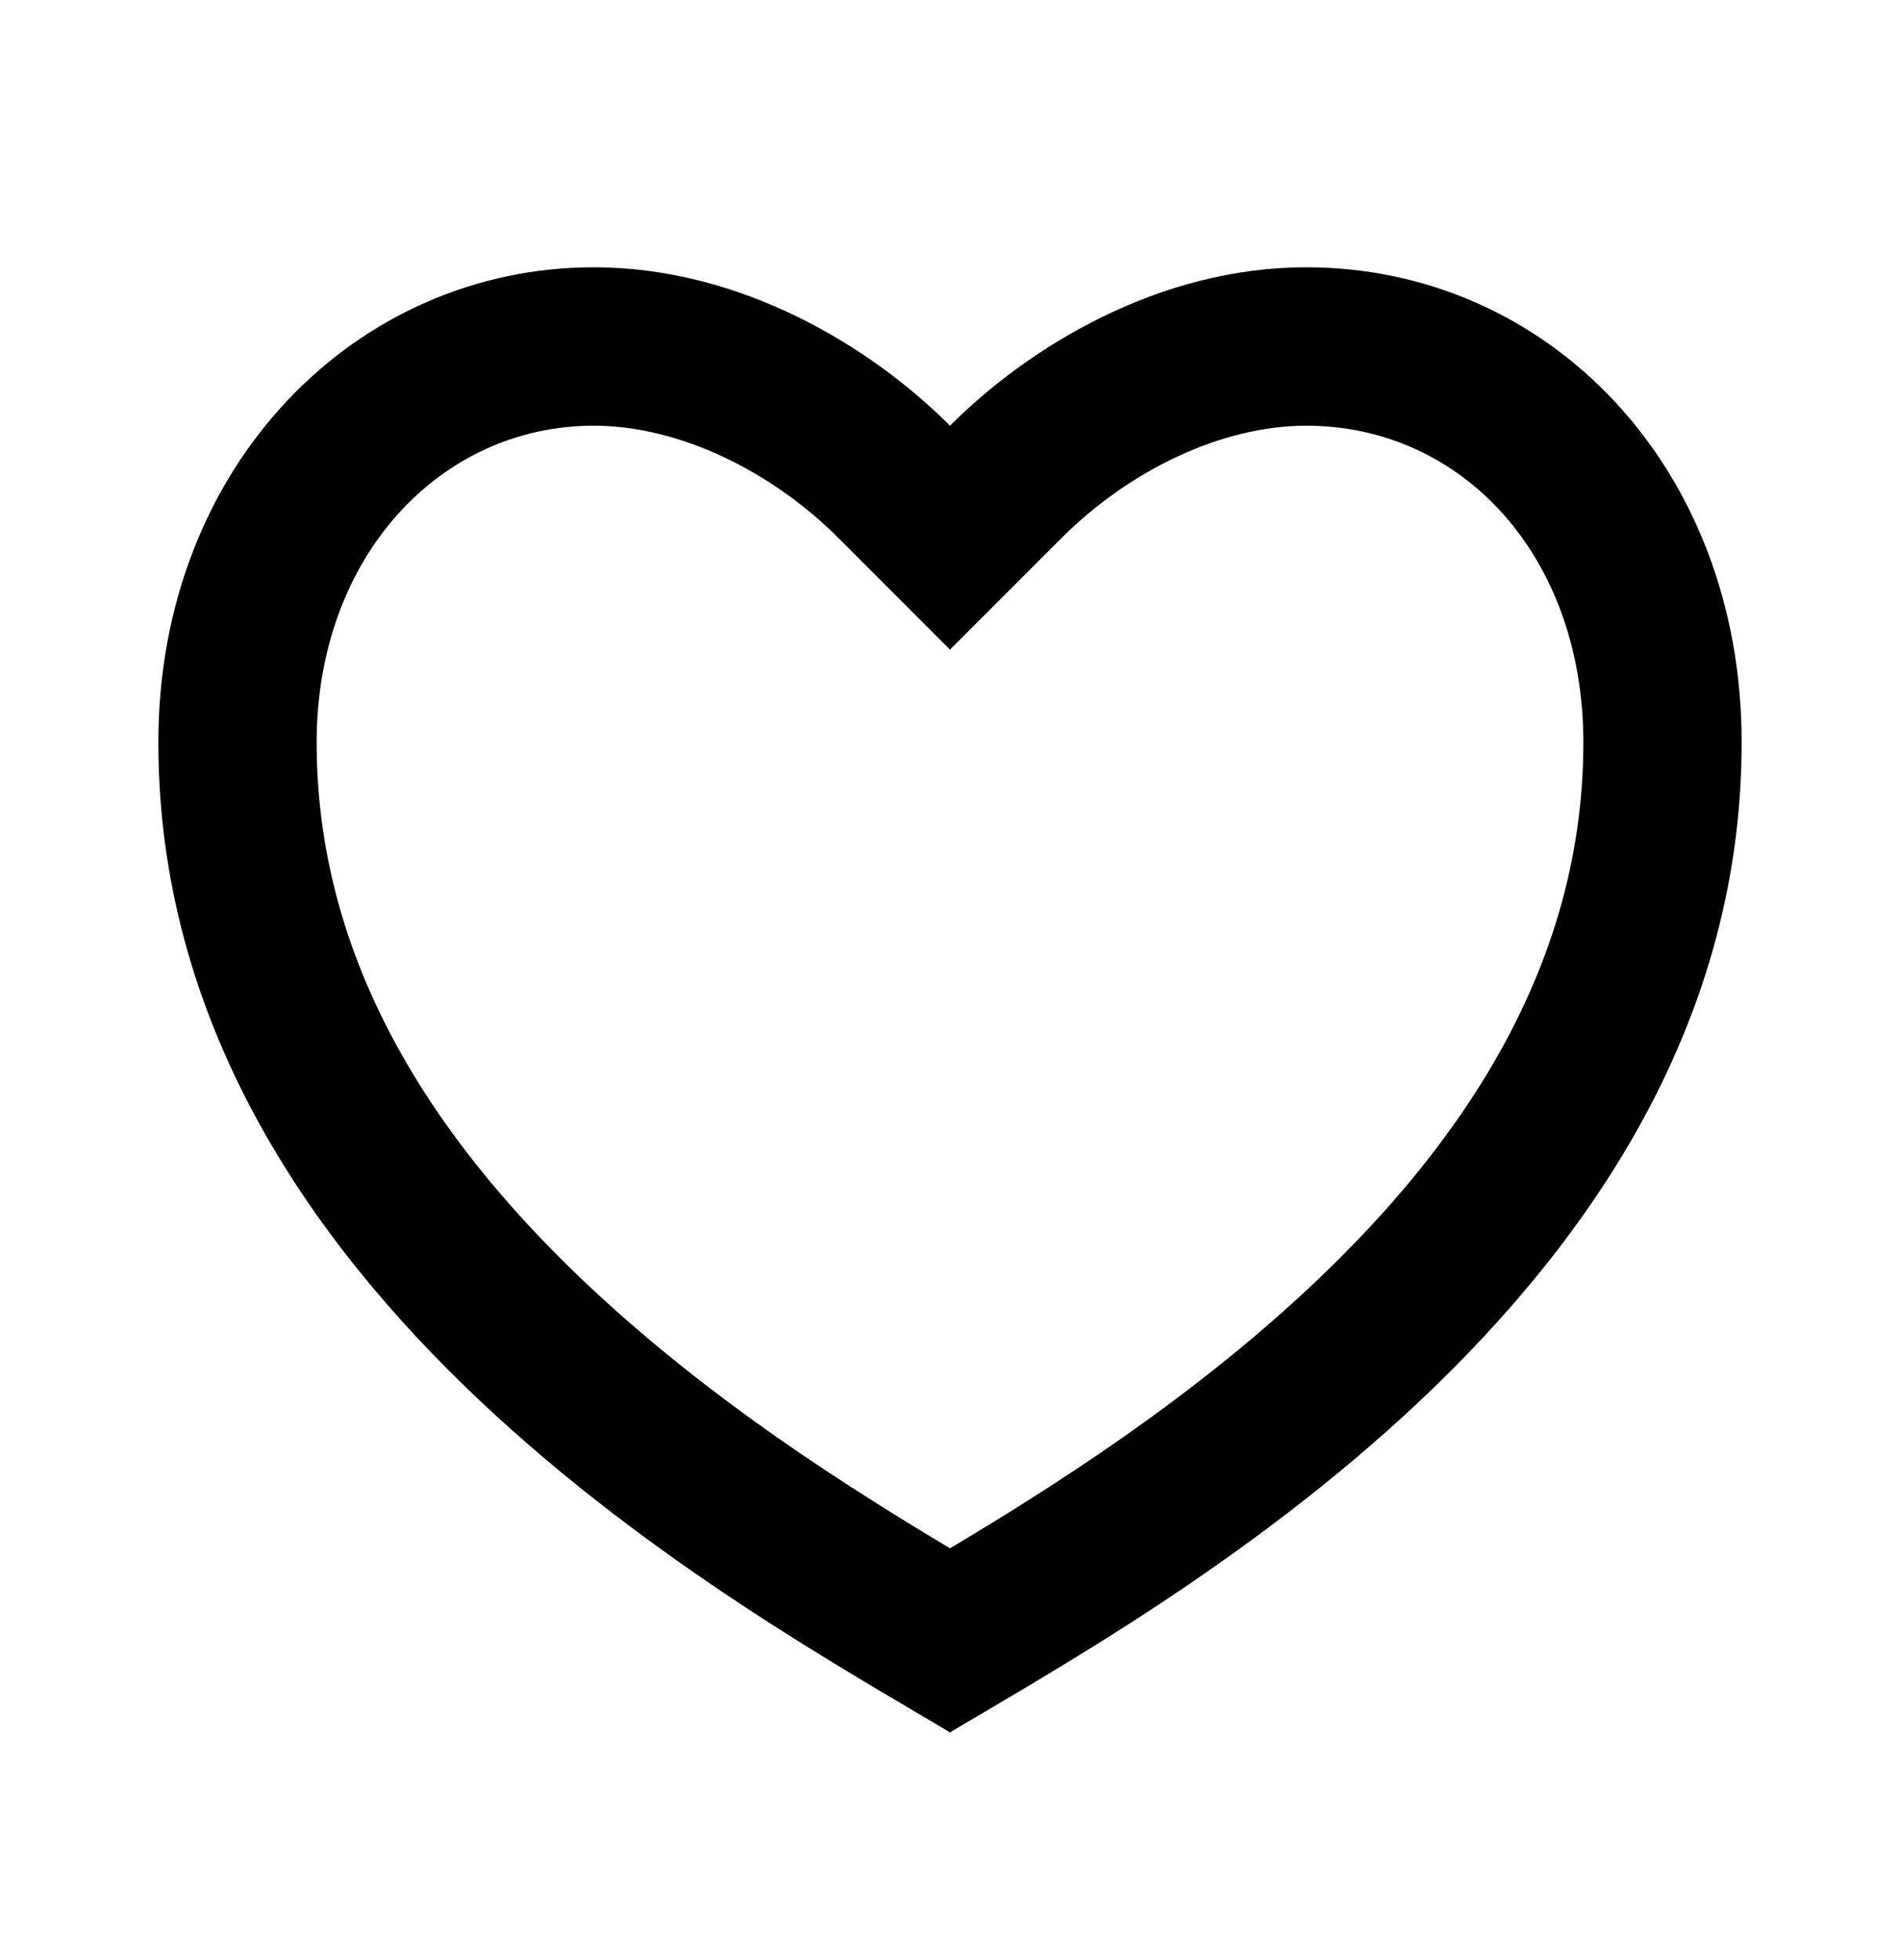 <svg width="32" height="33" viewBox="0 0 32 33" fill="none" xmlns="http://www.w3.org/2000/svg">
<g clip-path="url(#clip0_67_447)">
<path d="M22 4.5C26.051 4.5 29.333 7.833 29.333 12.5C29.333 21.833 19.333 27.167 16 29.167C12.667 27.167 2.667 21.833 2.667 12.5C2.667 7.833 6 4.5 10 4.5C12.48 4.5 14.667 5.833 16 7.167C17.333 5.833 19.52 4.5 22 4.5ZM17.245 25.305C18.42 24.564 19.48 23.827 20.472 23.037C24.447 19.877 26.667 16.424 26.667 12.5C26.667 9.353 24.617 7.167 22 7.167C20.565 7.167 19.013 7.927 17.885 9.052L16 10.937L14.115 9.052C12.987 7.927 11.435 7.167 10 7.167C7.413 7.167 5.333 9.375 5.333 12.5C5.333 16.425 7.555 19.877 11.527 23.037C12.52 23.827 13.58 24.564 14.755 25.304C15.153 25.556 15.548 25.797 16 26.067C16.452 25.797 16.847 25.556 17.245 25.305Z" fill="black"/>
</g>
<defs>
<clipPath id="clip0_67_447">
<rect width="32" height="32" fill="white" transform="translate(0 0.5)"/>
</clipPath>
</defs>
</svg>
